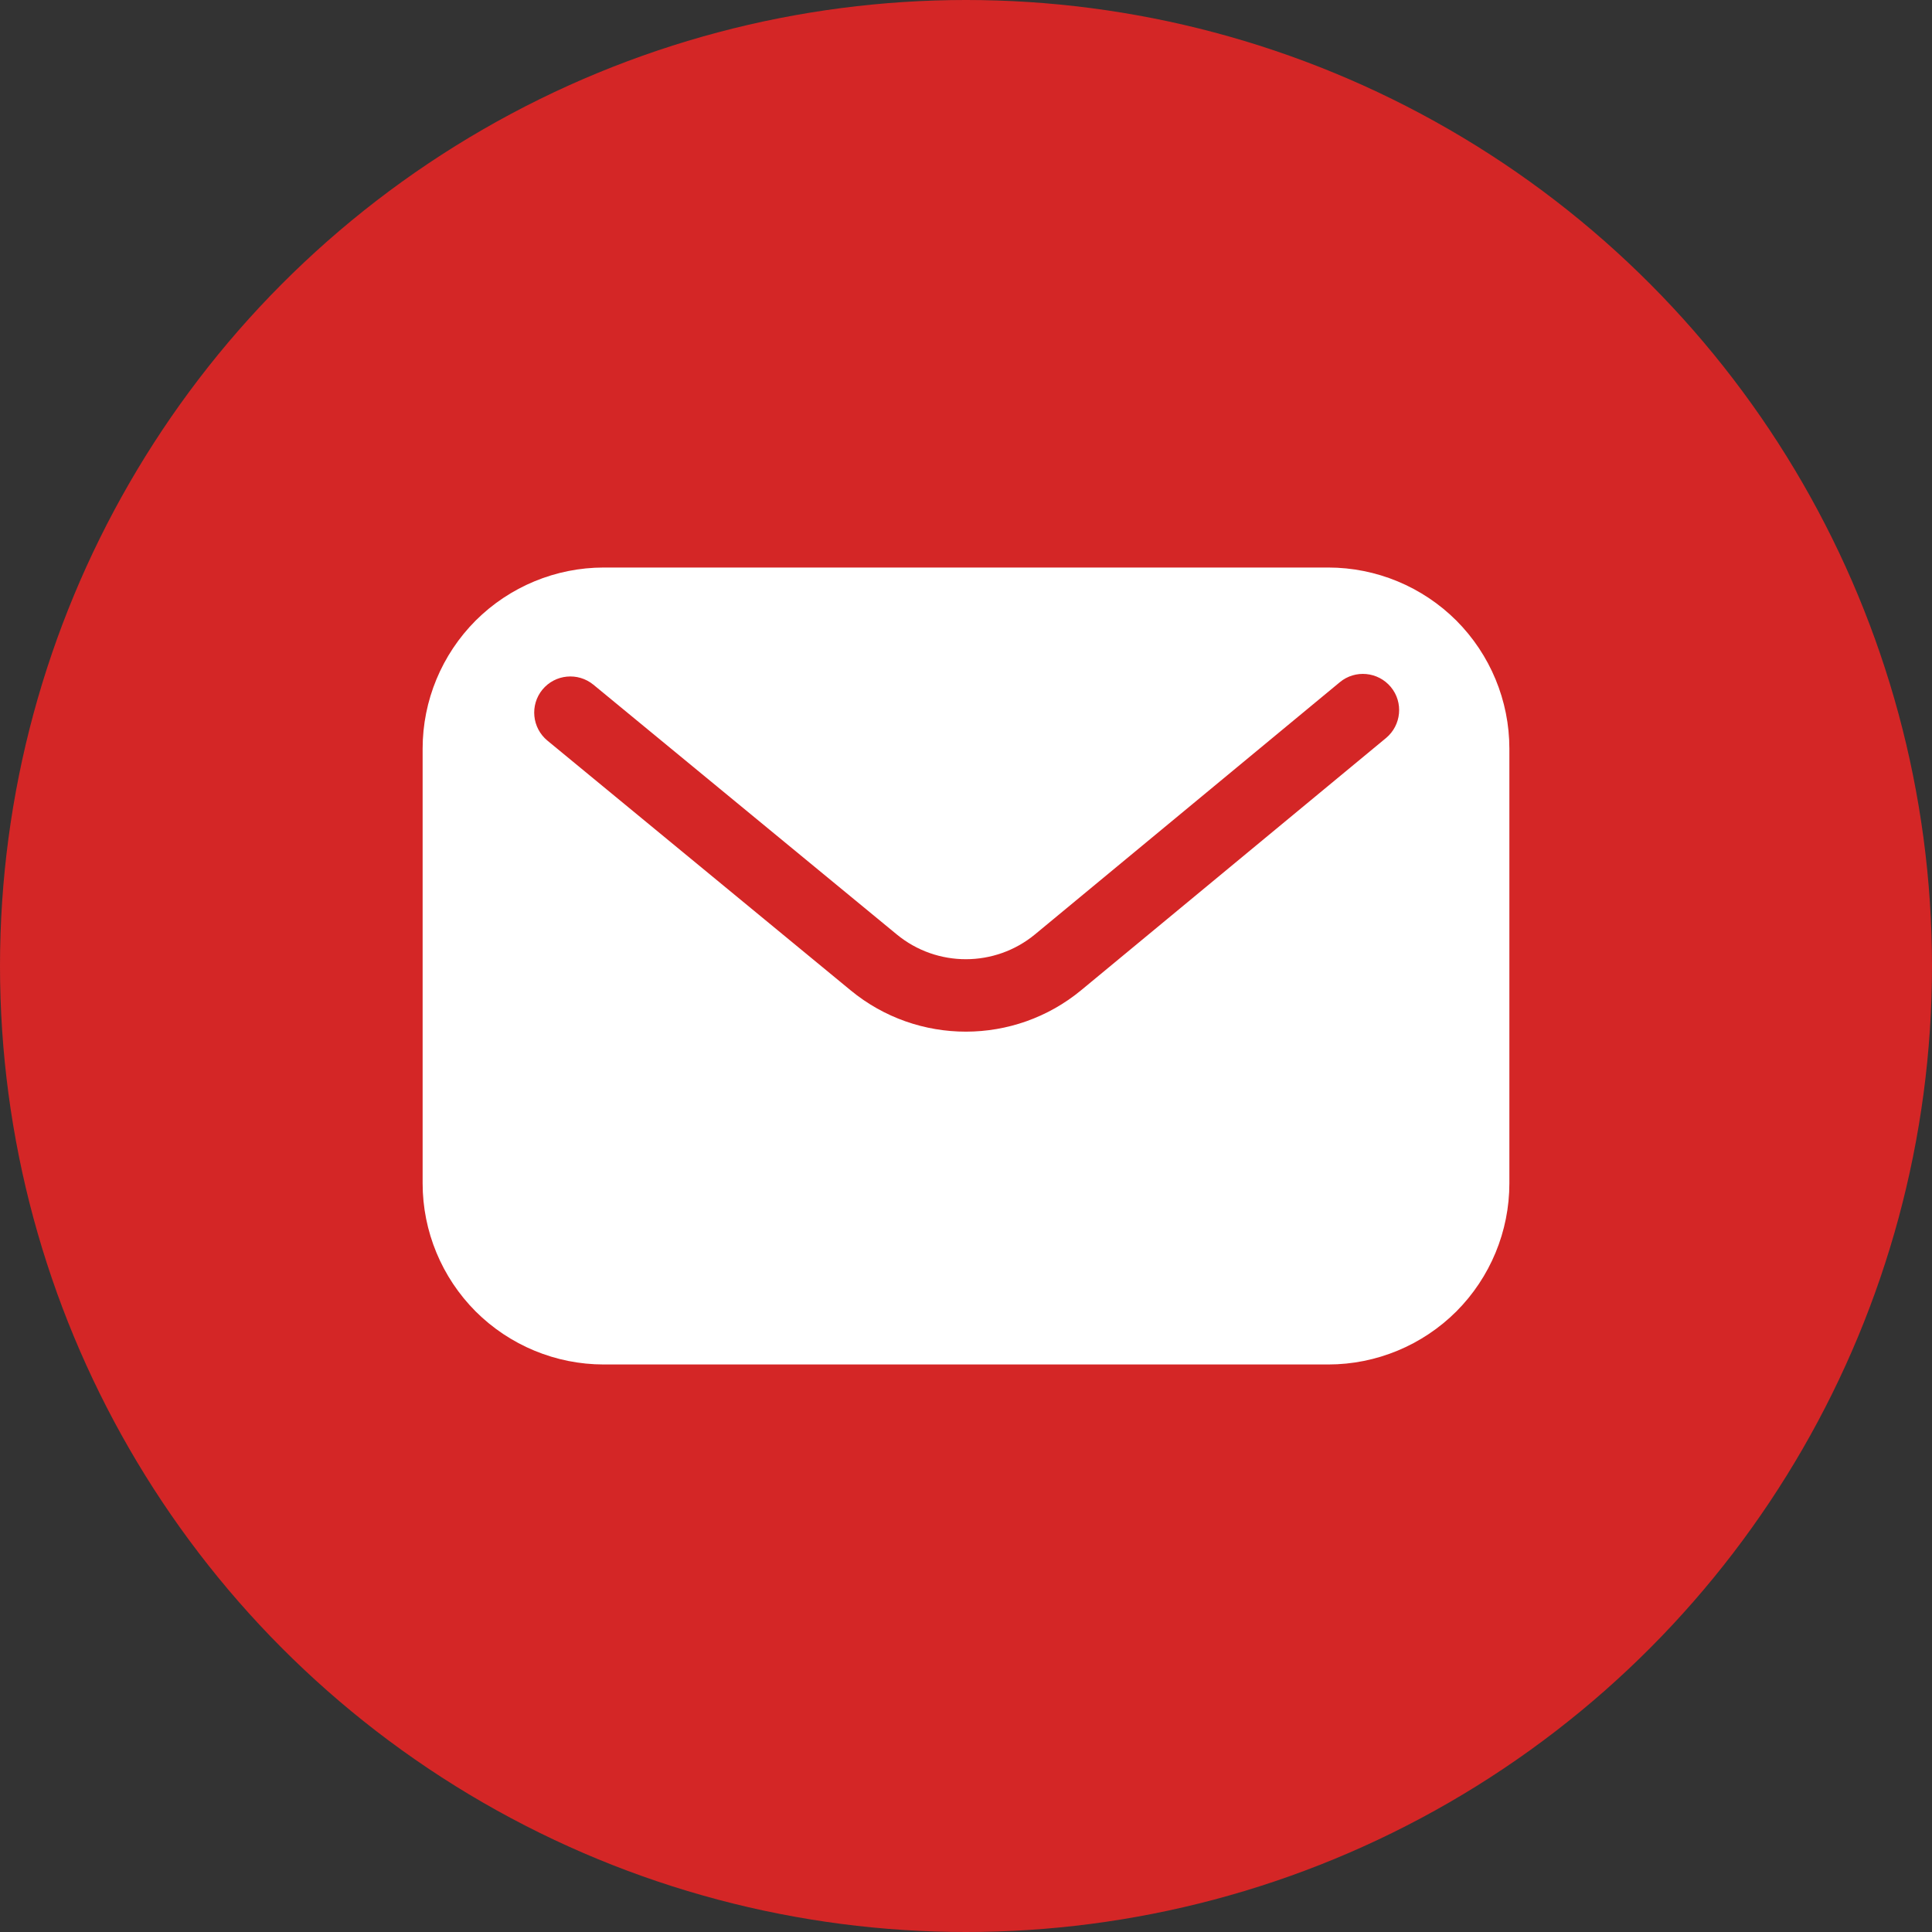 <?xml version="1.0" encoding="UTF-8"?> <svg xmlns="http://www.w3.org/2000/svg" width="20" height="20" viewBox="0 0 20 20" fill="none"><rect x="0" y="0" width="20" height="20" fill="#333333" stroke="none"/><circle cx="10" cy="10" r="10" fill="#D42626"></circle><path fill-rule="evenodd" clip-rule="evenodd" d="M15.625 7.75C15.625 7.253 15.427 6.776 15.076 6.424C14.724 6.073 14.247 5.875 13.75 5.875C11.754 5.875 8.246 5.875 6.25 5.875C5.753 5.875 5.276 6.073 4.924 6.424C4.573 6.776 4.375 7.253 4.375 7.75C4.375 9.057 4.375 10.943 4.375 12.25C4.375 12.747 4.573 13.224 4.924 13.576C5.276 13.927 5.753 14.125 6.25 14.125C8.246 14.125 11.754 14.125 13.75 14.125C14.247 14.125 14.724 13.927 15.076 13.576C15.427 13.224 15.625 12.747 15.625 12.25C15.625 10.943 15.625 9.057 15.625 7.75ZM5.667 7.667C5.667 7.667 7.596 9.256 8.806 10.252C9.499 10.823 10.501 10.822 11.193 10.25C12.407 9.246 14.348 7.64 14.348 7.64C14.507 7.508 14.53 7.271 14.398 7.112C14.266 6.953 14.029 6.93 13.87 7.062C13.87 7.062 11.929 8.668 10.715 9.672C10.3 10.015 9.699 10.016 9.283 9.673L6.143 7.088C5.983 6.957 5.747 6.979 5.615 7.139C5.484 7.299 5.507 7.535 5.667 7.667Z" fill="white"></path></svg> 